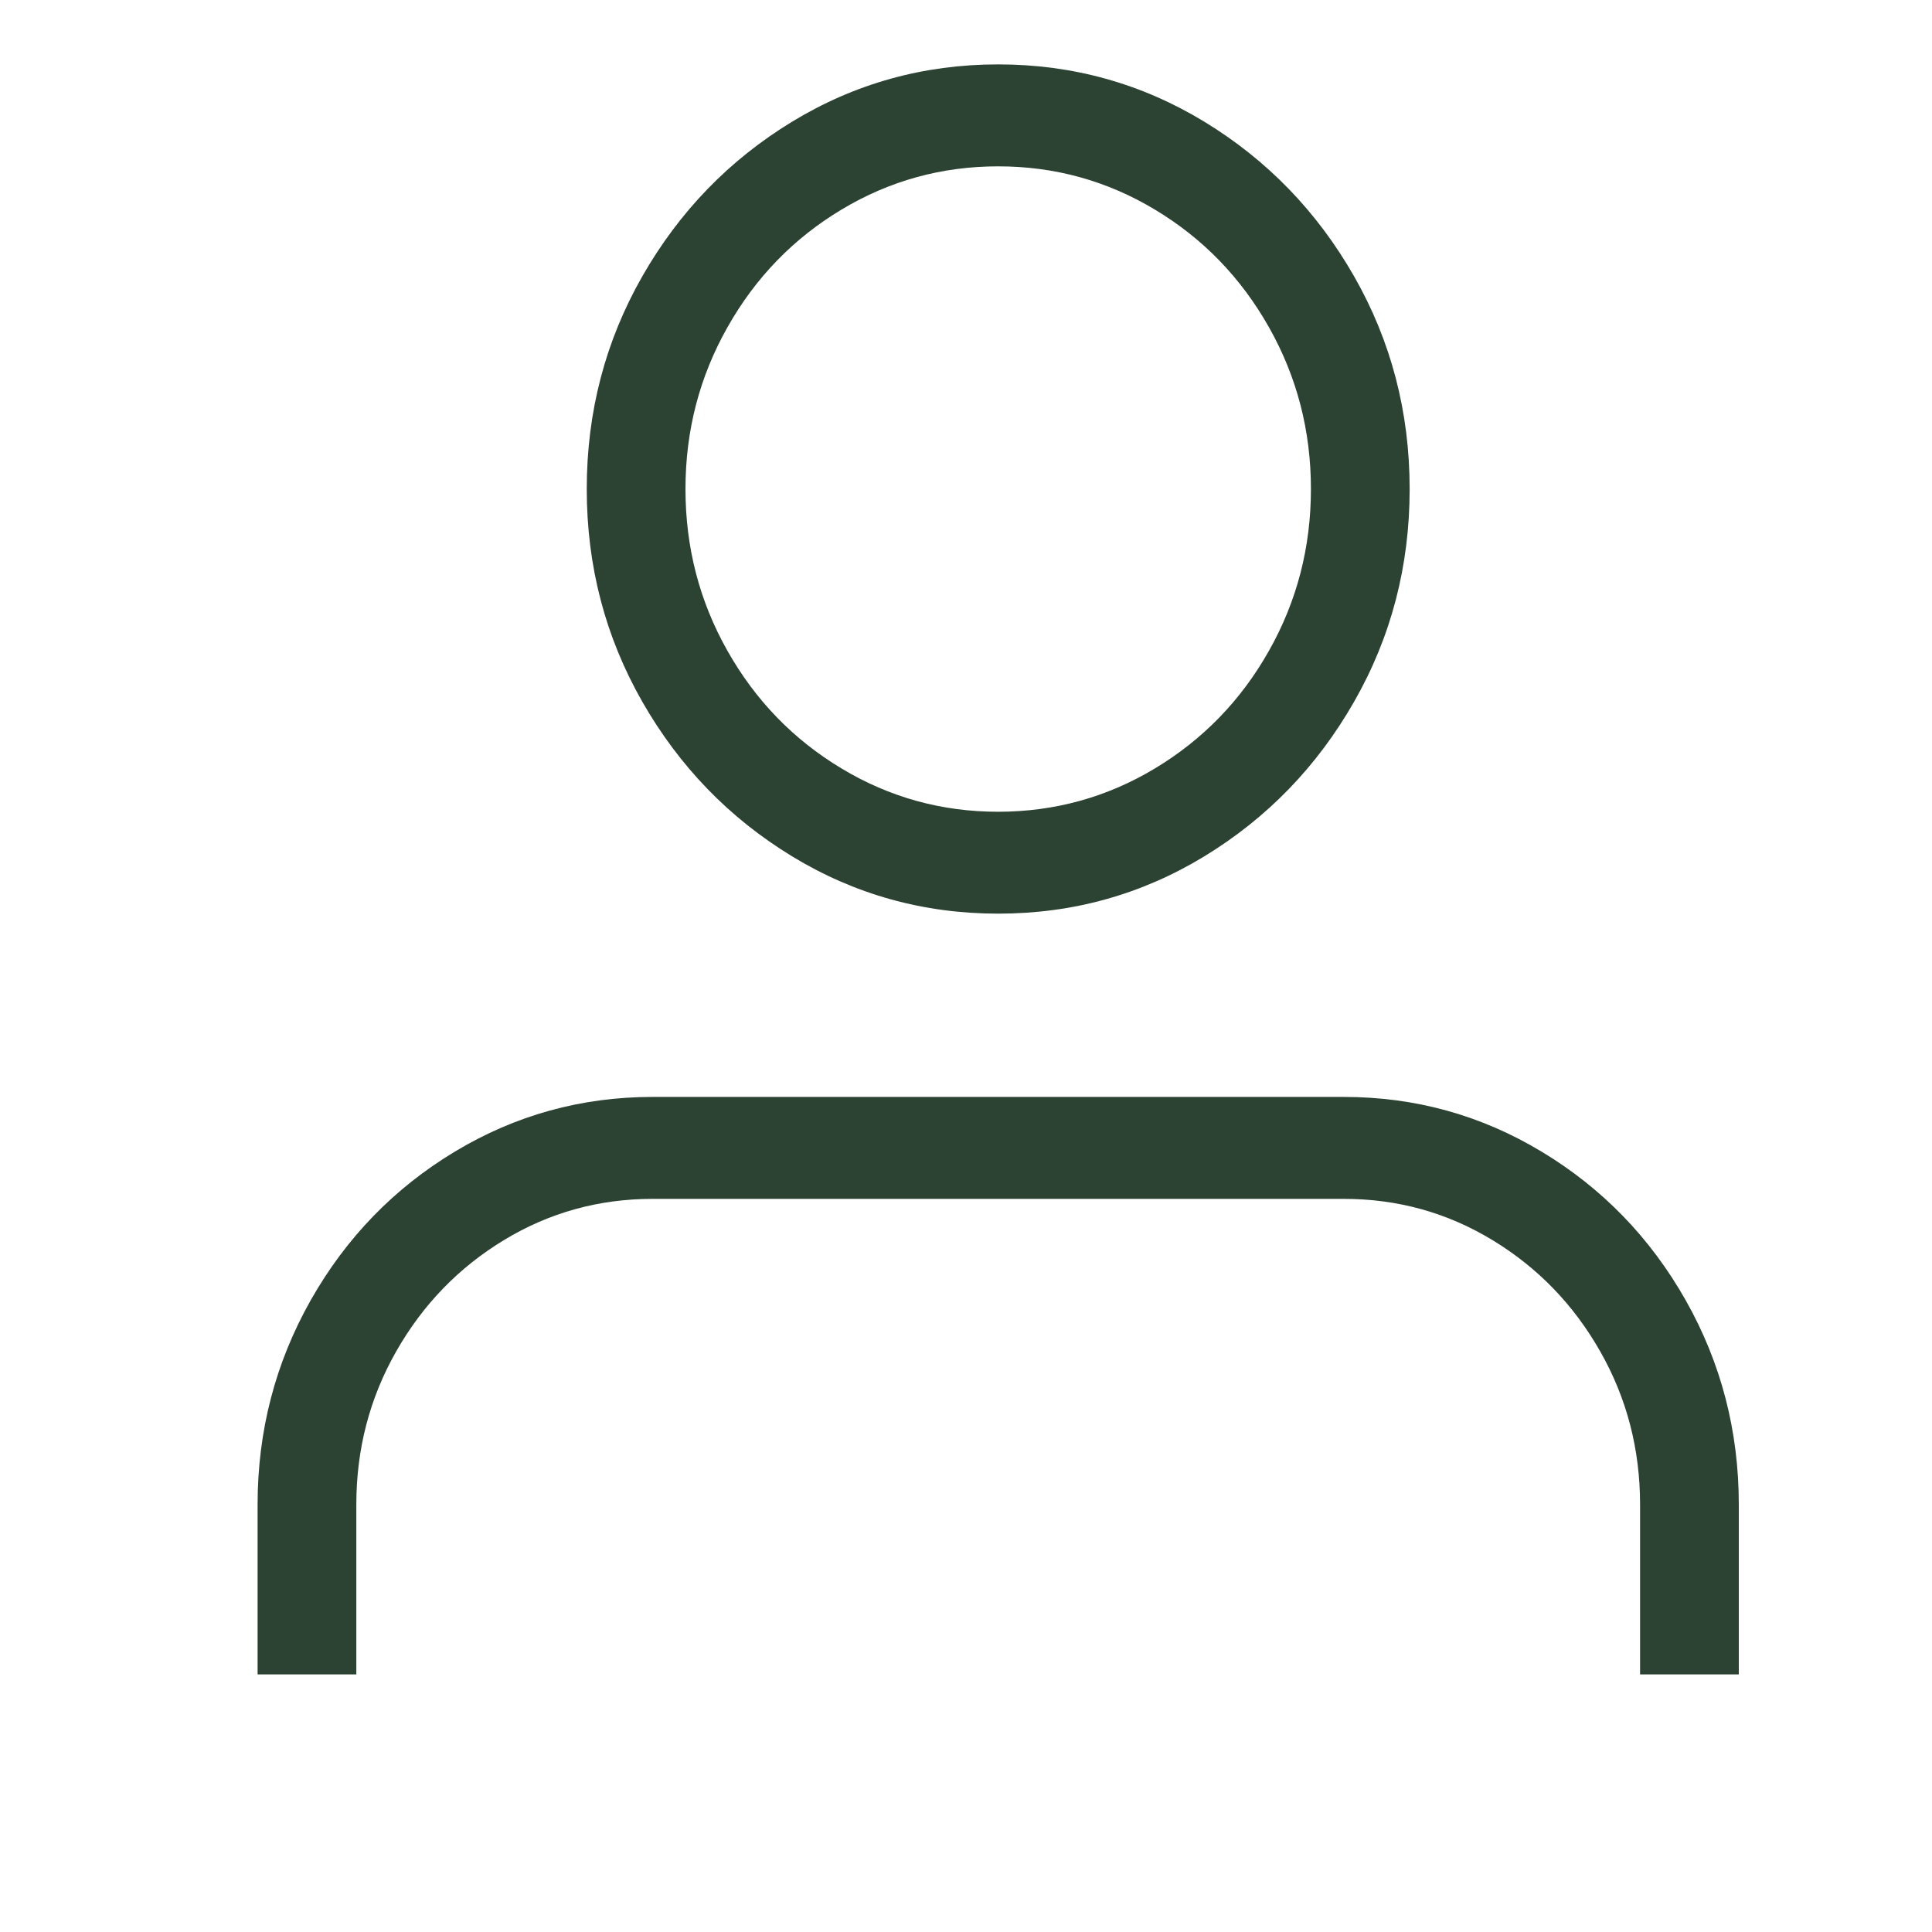 <?xml version="1.0" encoding="UTF-8"?>
<svg width="30px" height="30px" viewBox="0 0 30 30" version="1.1" xmlns="http://www.w3.org/2000/svg" xmlns:xlink="http://www.w3.org/1999/xlink">
    <title>account</title>
    <g id="account" stroke="none" stroke-width="1" fill="none" fill-rule="evenodd">
        <g id="noun-user-668599" transform="translate(4, 1)" fill="#2C4333" fill-rule="nonzero">
            <path d="M0,22.363 C0,21.22 0.275,20.163 0.824,19.191 C1.374,18.22 2.119,17.451 3.06,16.884 C4.001,16.317 5.026,16.033 6.133,16.033 L16.866,16.033 C17.974,16.033 18.998,16.316 19.94,16.884 C20.881,17.451 21.626,18.22 22.176,19.191 C22.725,20.163 23,21.22 23,22.363 L23,25 L21.467,25 L21.467,22.363 C21.467,21.501 21.26,20.708 20.847,19.983 C20.434,19.257 19.876,18.681 19.173,18.255 C18.47,17.829 17.702,17.616 16.867,17.616 L6.133,17.616 C5.298,17.616 4.53,17.829 3.827,18.255 C3.124,18.681 2.566,19.257 2.153,19.983 C1.74,20.708 1.533,21.501 1.533,22.363 L1.533,25 L0,25 L0,22.363 Z M8.299,12.297 C7.324,11.703 6.549,10.903 5.974,9.897 C5.399,8.89 5.111,7.789 5.111,6.594 C5.111,5.398 5.399,4.297 5.974,3.29 C6.549,2.284 7.324,1.484 8.299,0.89 C9.274,0.297 10.341,0 11.5,0 C12.659,0 13.725,0.297 14.701,0.89 C15.676,1.484 16.451,2.284 17.026,3.29 C17.601,4.297 17.889,5.398 17.889,6.594 C17.889,7.789 17.602,8.89 17.026,9.897 C16.451,10.903 15.676,11.703 14.701,12.297 C13.726,12.89 12.659,13.187 11.5,13.187 C10.341,13.187 9.274,12.89 8.299,12.297 Z M13.934,10.932 C14.68,10.483 15.27,9.875 15.704,9.106 C16.139,8.336 16.356,7.499 16.356,6.593 C16.356,5.688 16.139,4.851 15.704,4.081 C15.27,3.312 14.68,2.703 13.934,2.255 C13.189,1.807 12.377,1.583 11.5,1.583 C10.623,1.583 9.811,1.807 9.066,2.255 C8.32,2.703 7.73,3.312 7.296,4.082 C6.861,4.851 6.644,5.688 6.644,6.594 C6.644,7.499 6.861,8.337 7.296,9.106 C7.73,9.875 8.32,10.484 9.066,10.932 C9.811,11.381 10.622,11.605 11.5,11.605 C12.377,11.604 13.189,11.38 13.934,10.932 Z" id="Shape"></path>
        </g>
    </g>
</svg>